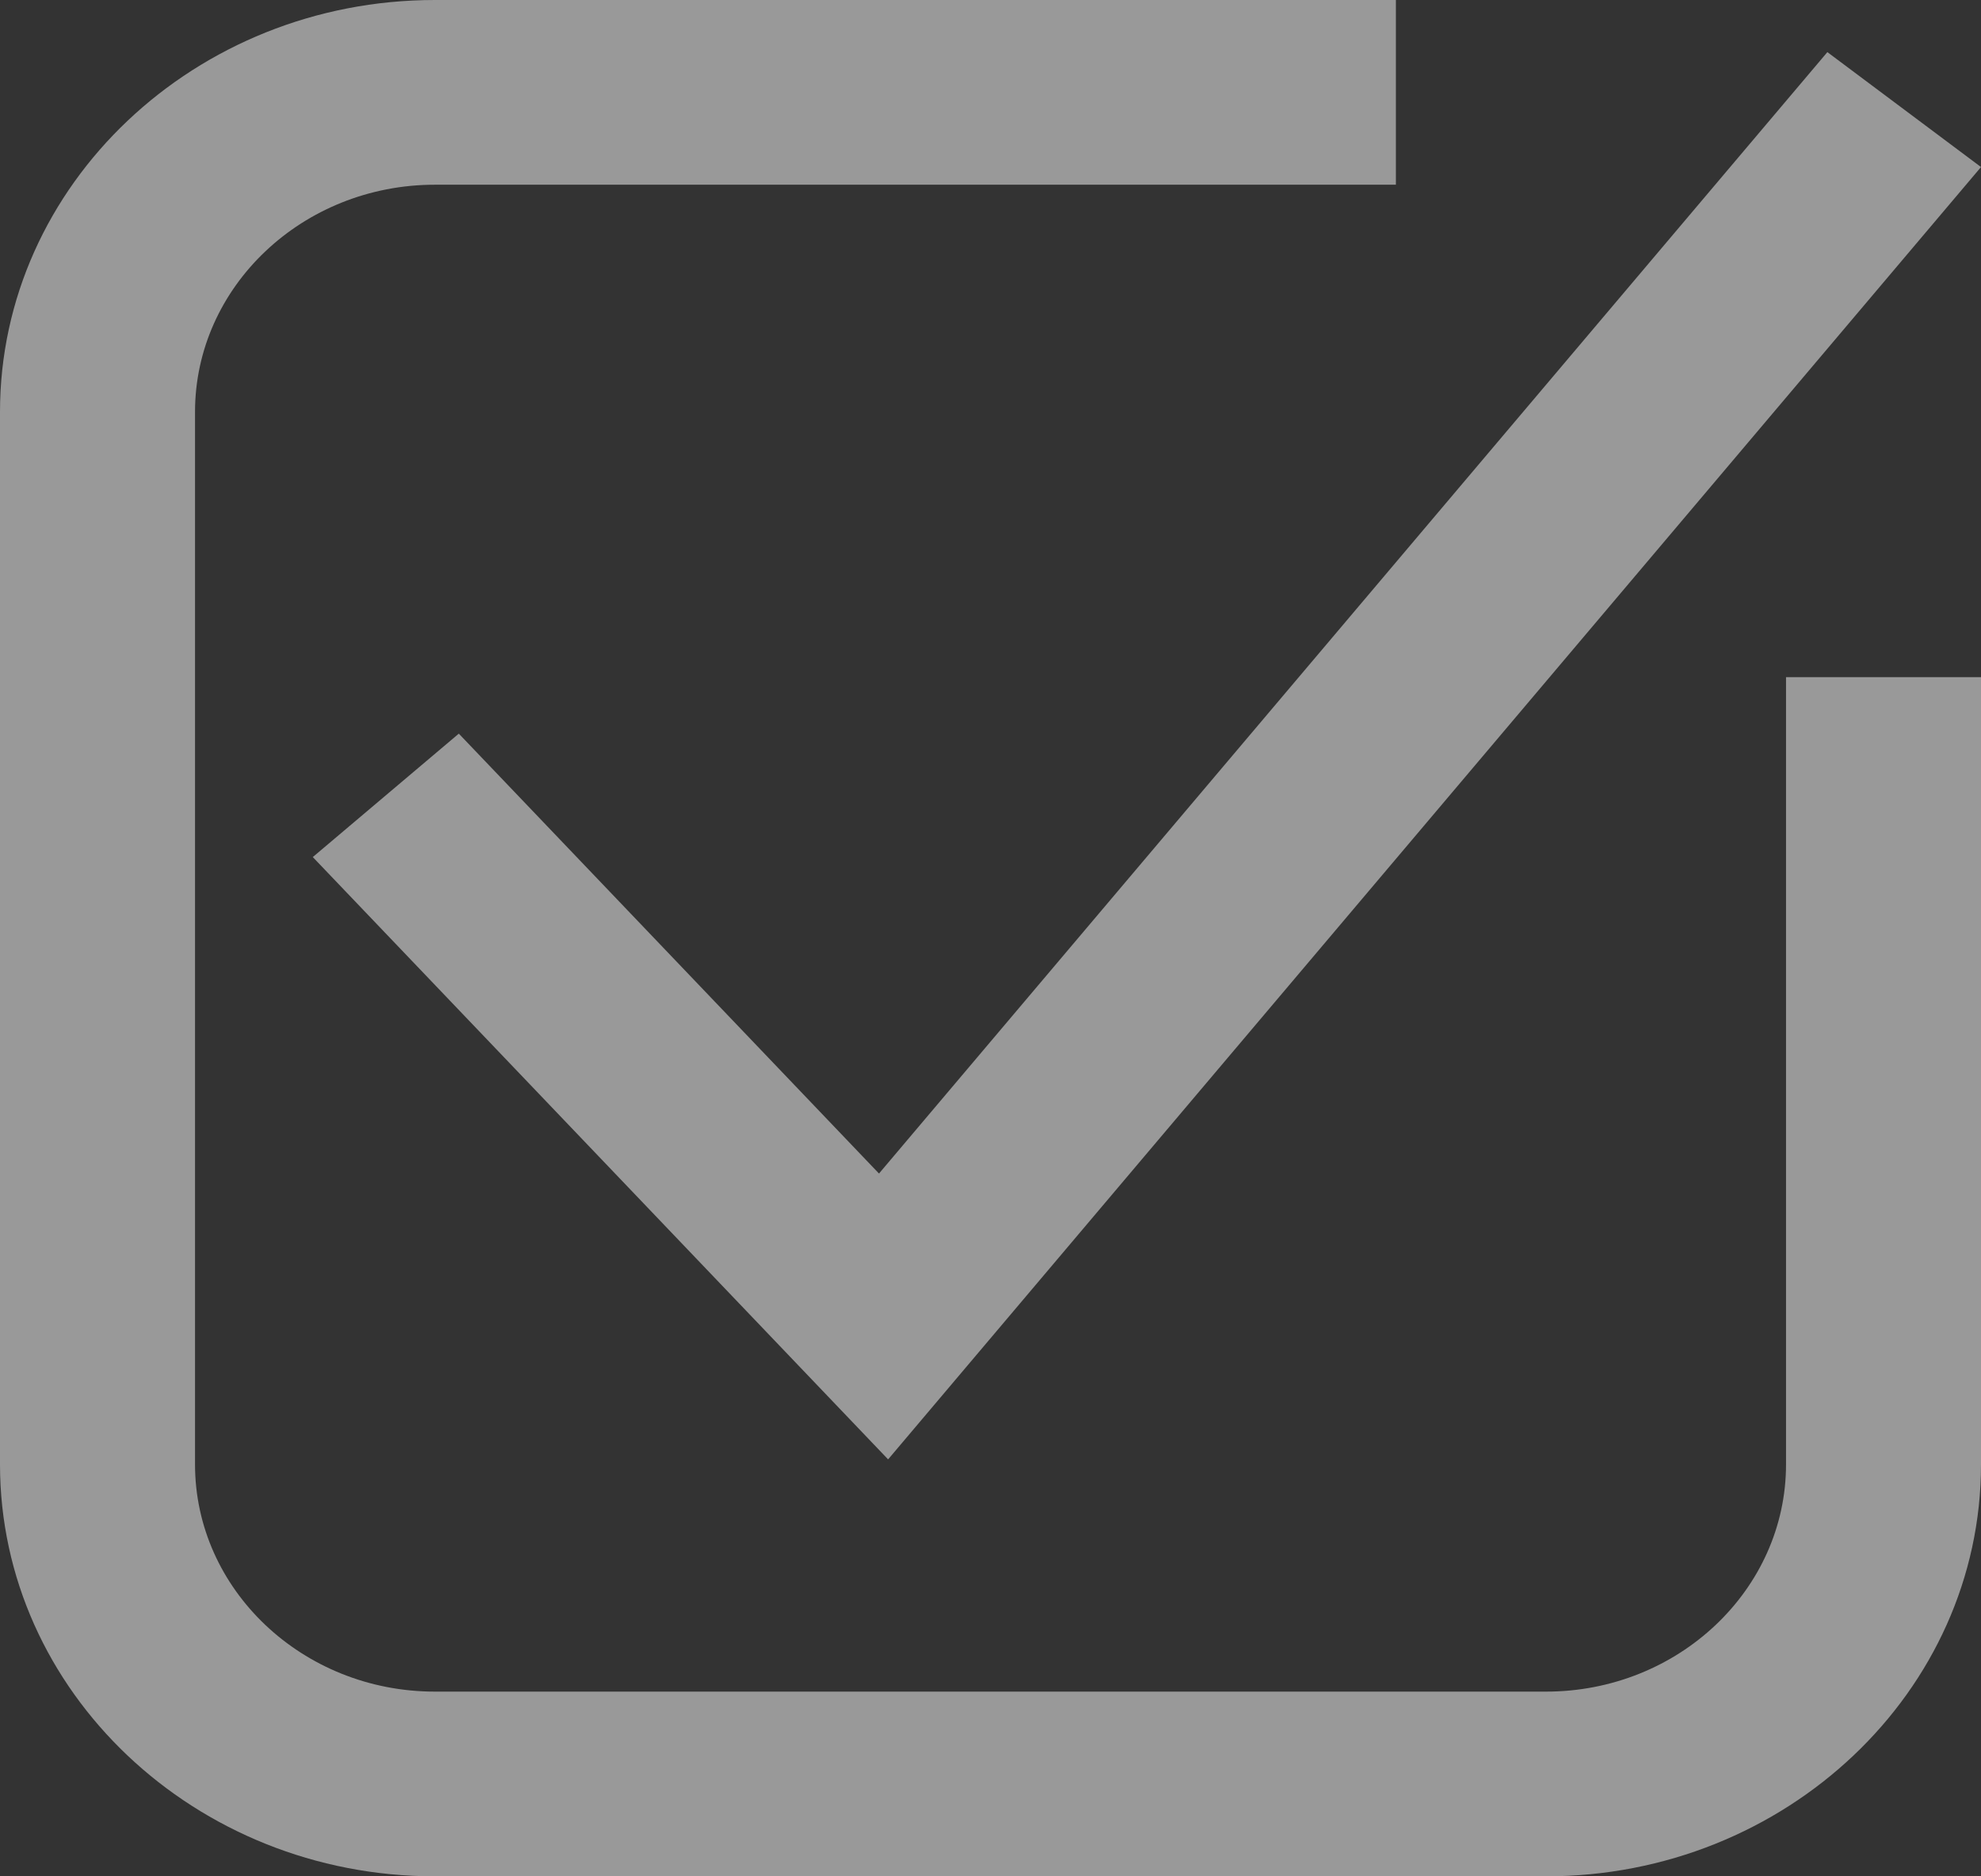 <?xml version="1.0" encoding="UTF-8"?> <svg xmlns="http://www.w3.org/2000/svg" width="38" height="36" viewBox="0 0 38 36" fill="none"><rect x="0" y="0" width="38" height="36" fill="#333333" stroke="none"/> <path d="M34.26 12.992V28.096C34.26 30.5 32.194 32.456 29.656 32.456H8.343C5.805 32.456 3.741 30.5 3.741 28.096V7.904C3.741 5.5 5.805 3.544 8.343 3.544H26.776V0H8.343C3.743 0 0 3.546 0 7.904V28.096C0 32.454 3.743 36 8.343 36H29.656C34.257 36 38 32.454 38 28.096V12.992H34.26Z" fill="white" fill-opacity="0.5"></path> <path d="M8.801 14.076L6 16.444L17.036 28L38 3.205L35.053 1L16.861 22.516L8.801 14.076Z" fill="white" fill-opacity="0.5"></path> </svg> 